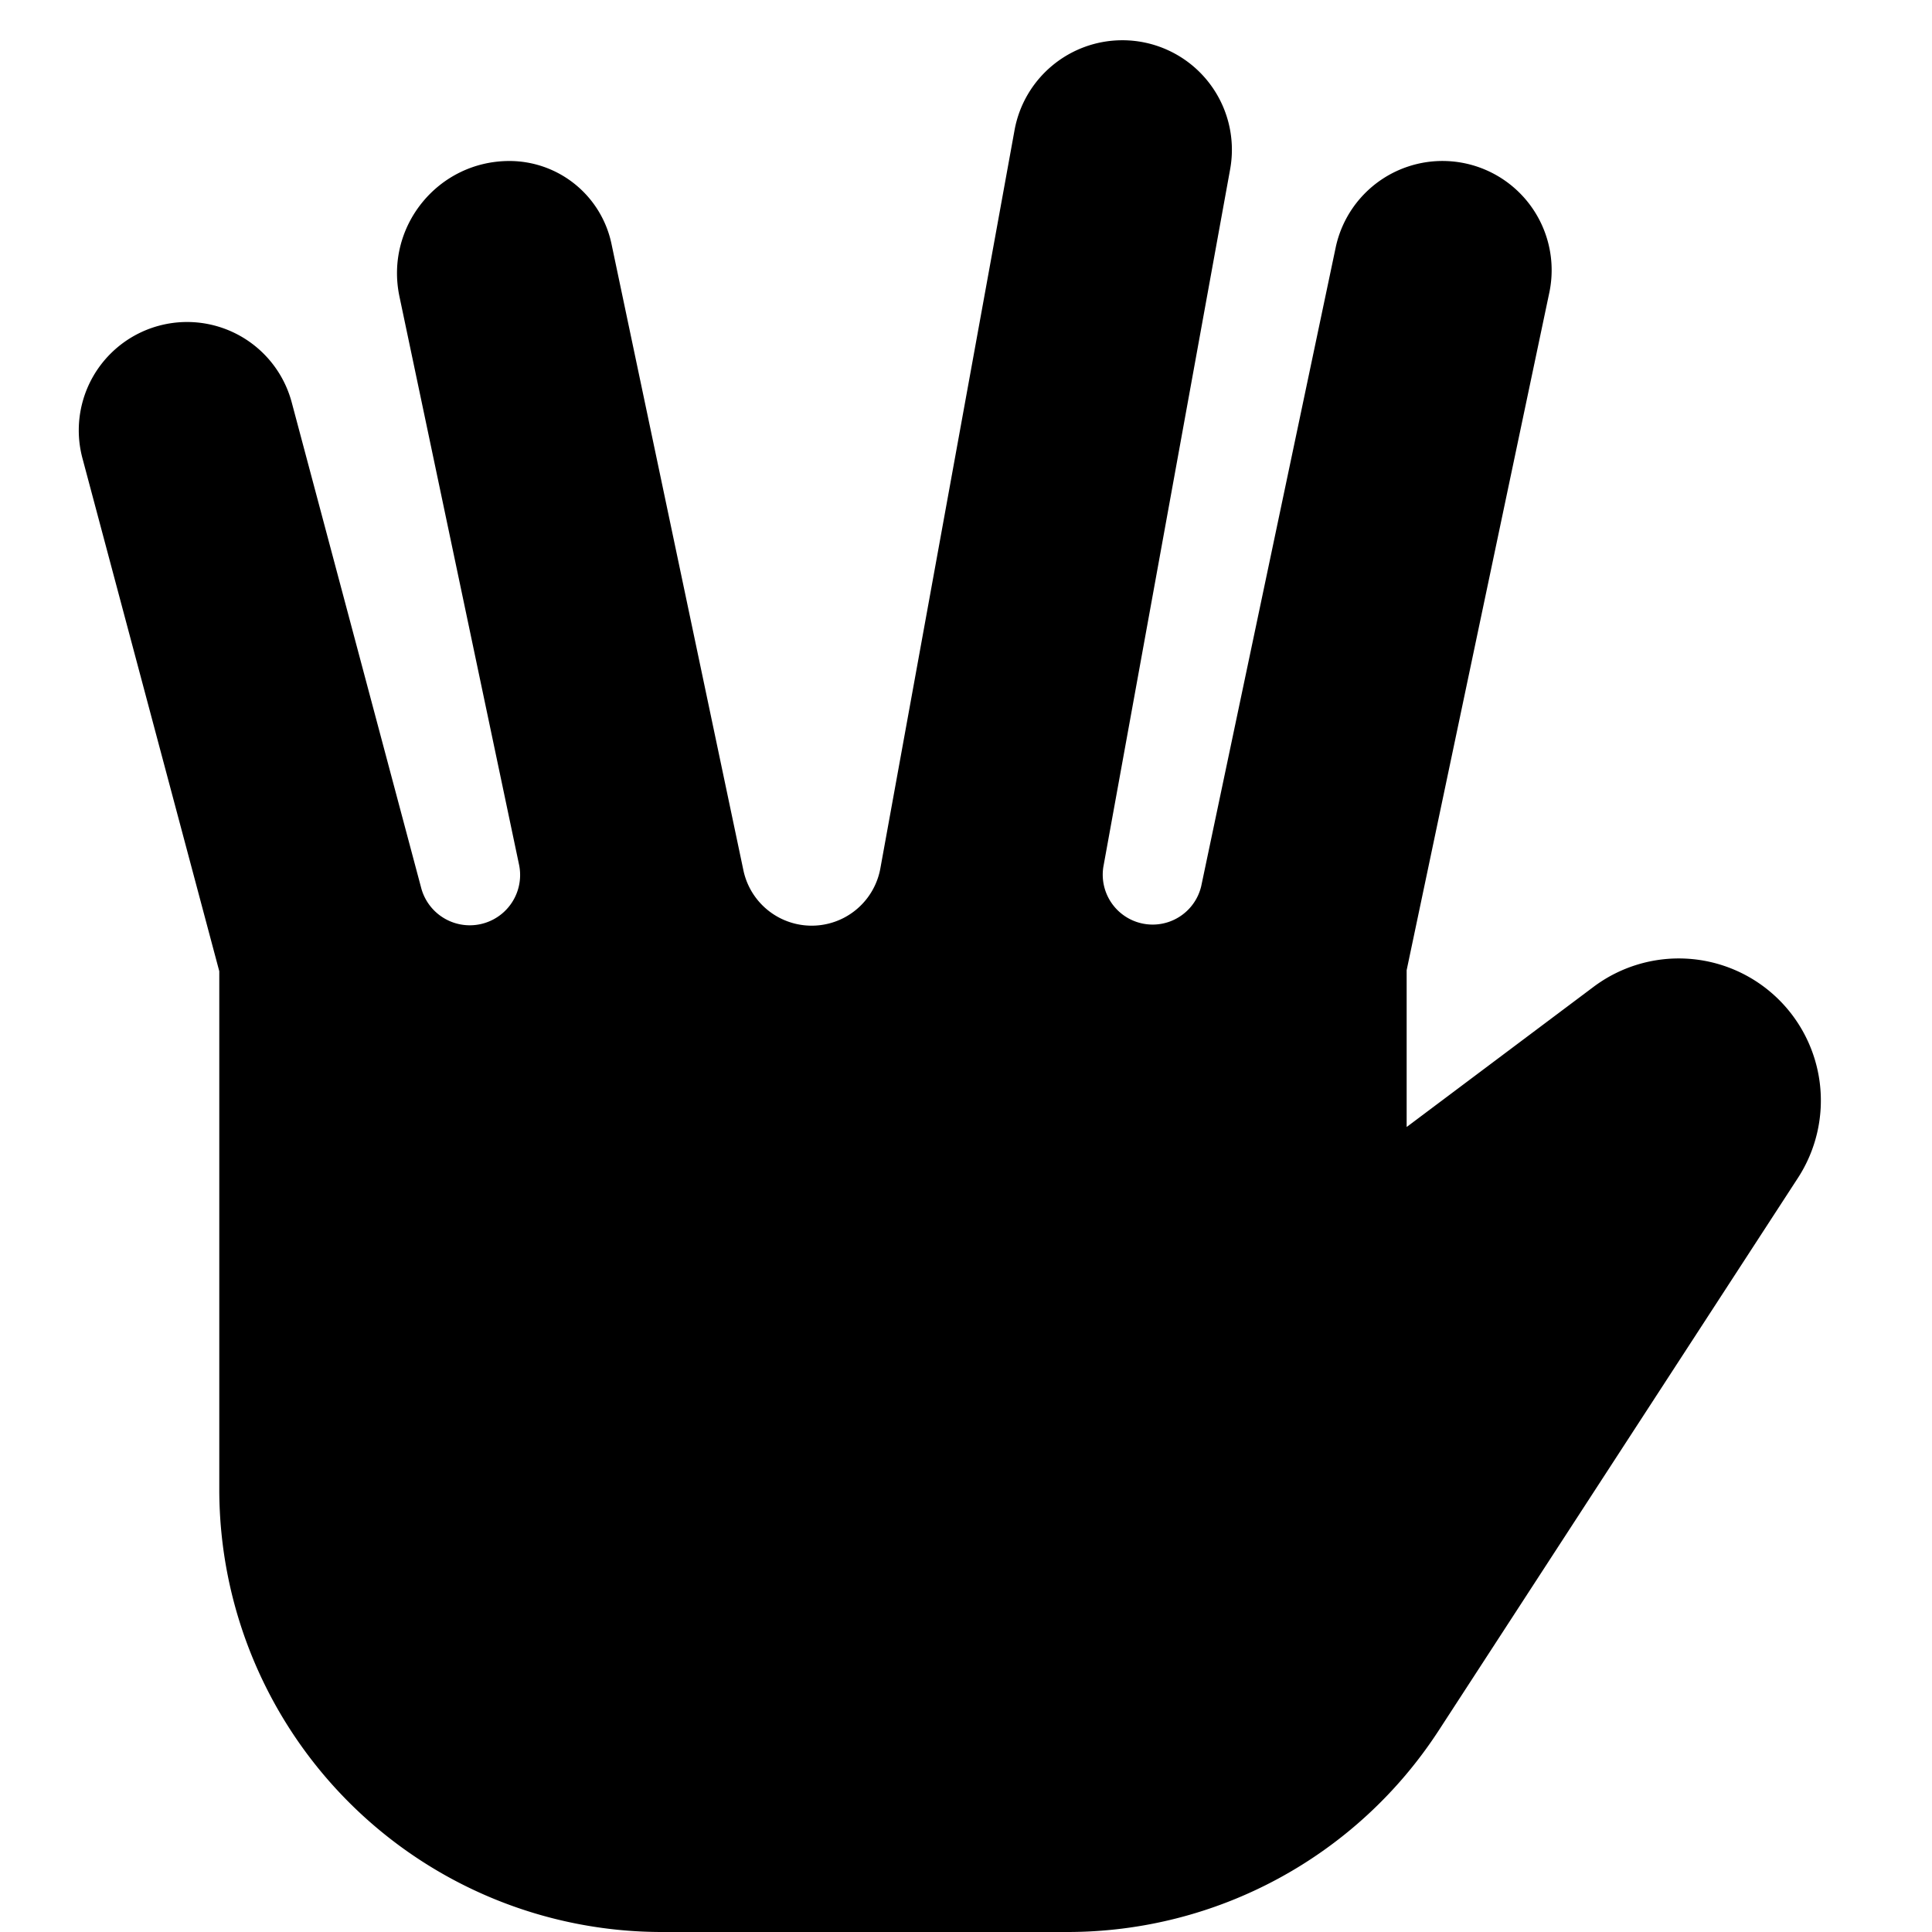 <svg xmlns="http://www.w3.org/2000/svg" fill="none" viewBox="0 0 24 24"><path fill="#000000" fill-rule="evenodd" d="M13.943 0.5c-0.658 0 -1.222 0.47 -1.34 1.117l-1.667 9.171a0.867 0.867 0 0 1 -1.701 0.024L7.596 3.029A1.296 1.296 0 0 0 6.328 2c-0.887 0 -1.548 0.816 -1.366 1.683l1.487 7.064a0.625 0.625 0 0 1 -1.215 0.29l-1.61 -6.038a1.345 1.345 0 1 0 -2.6 0.693l1.7 6.373V18.5a5.5 5.5 0 0 0 5.5 5.5h5.037a5.5 5.5 0 0 0 4.611 -2.503l4.463 -6.865a1.765 1.765 0 0 0 -2.538 -2.374L17.474 14v-1.948l1.772 -8.416a1.356 1.356 0 1 0 -2.654 -0.56l-1.67 7.932a0.62 0.62 0 0 1 -1.216 -0.238l1.575 -8.666A1.36 1.36 0 0 0 13.943 0.5Z" clip-rule="evenodd" stroke-width="1"></path></svg>